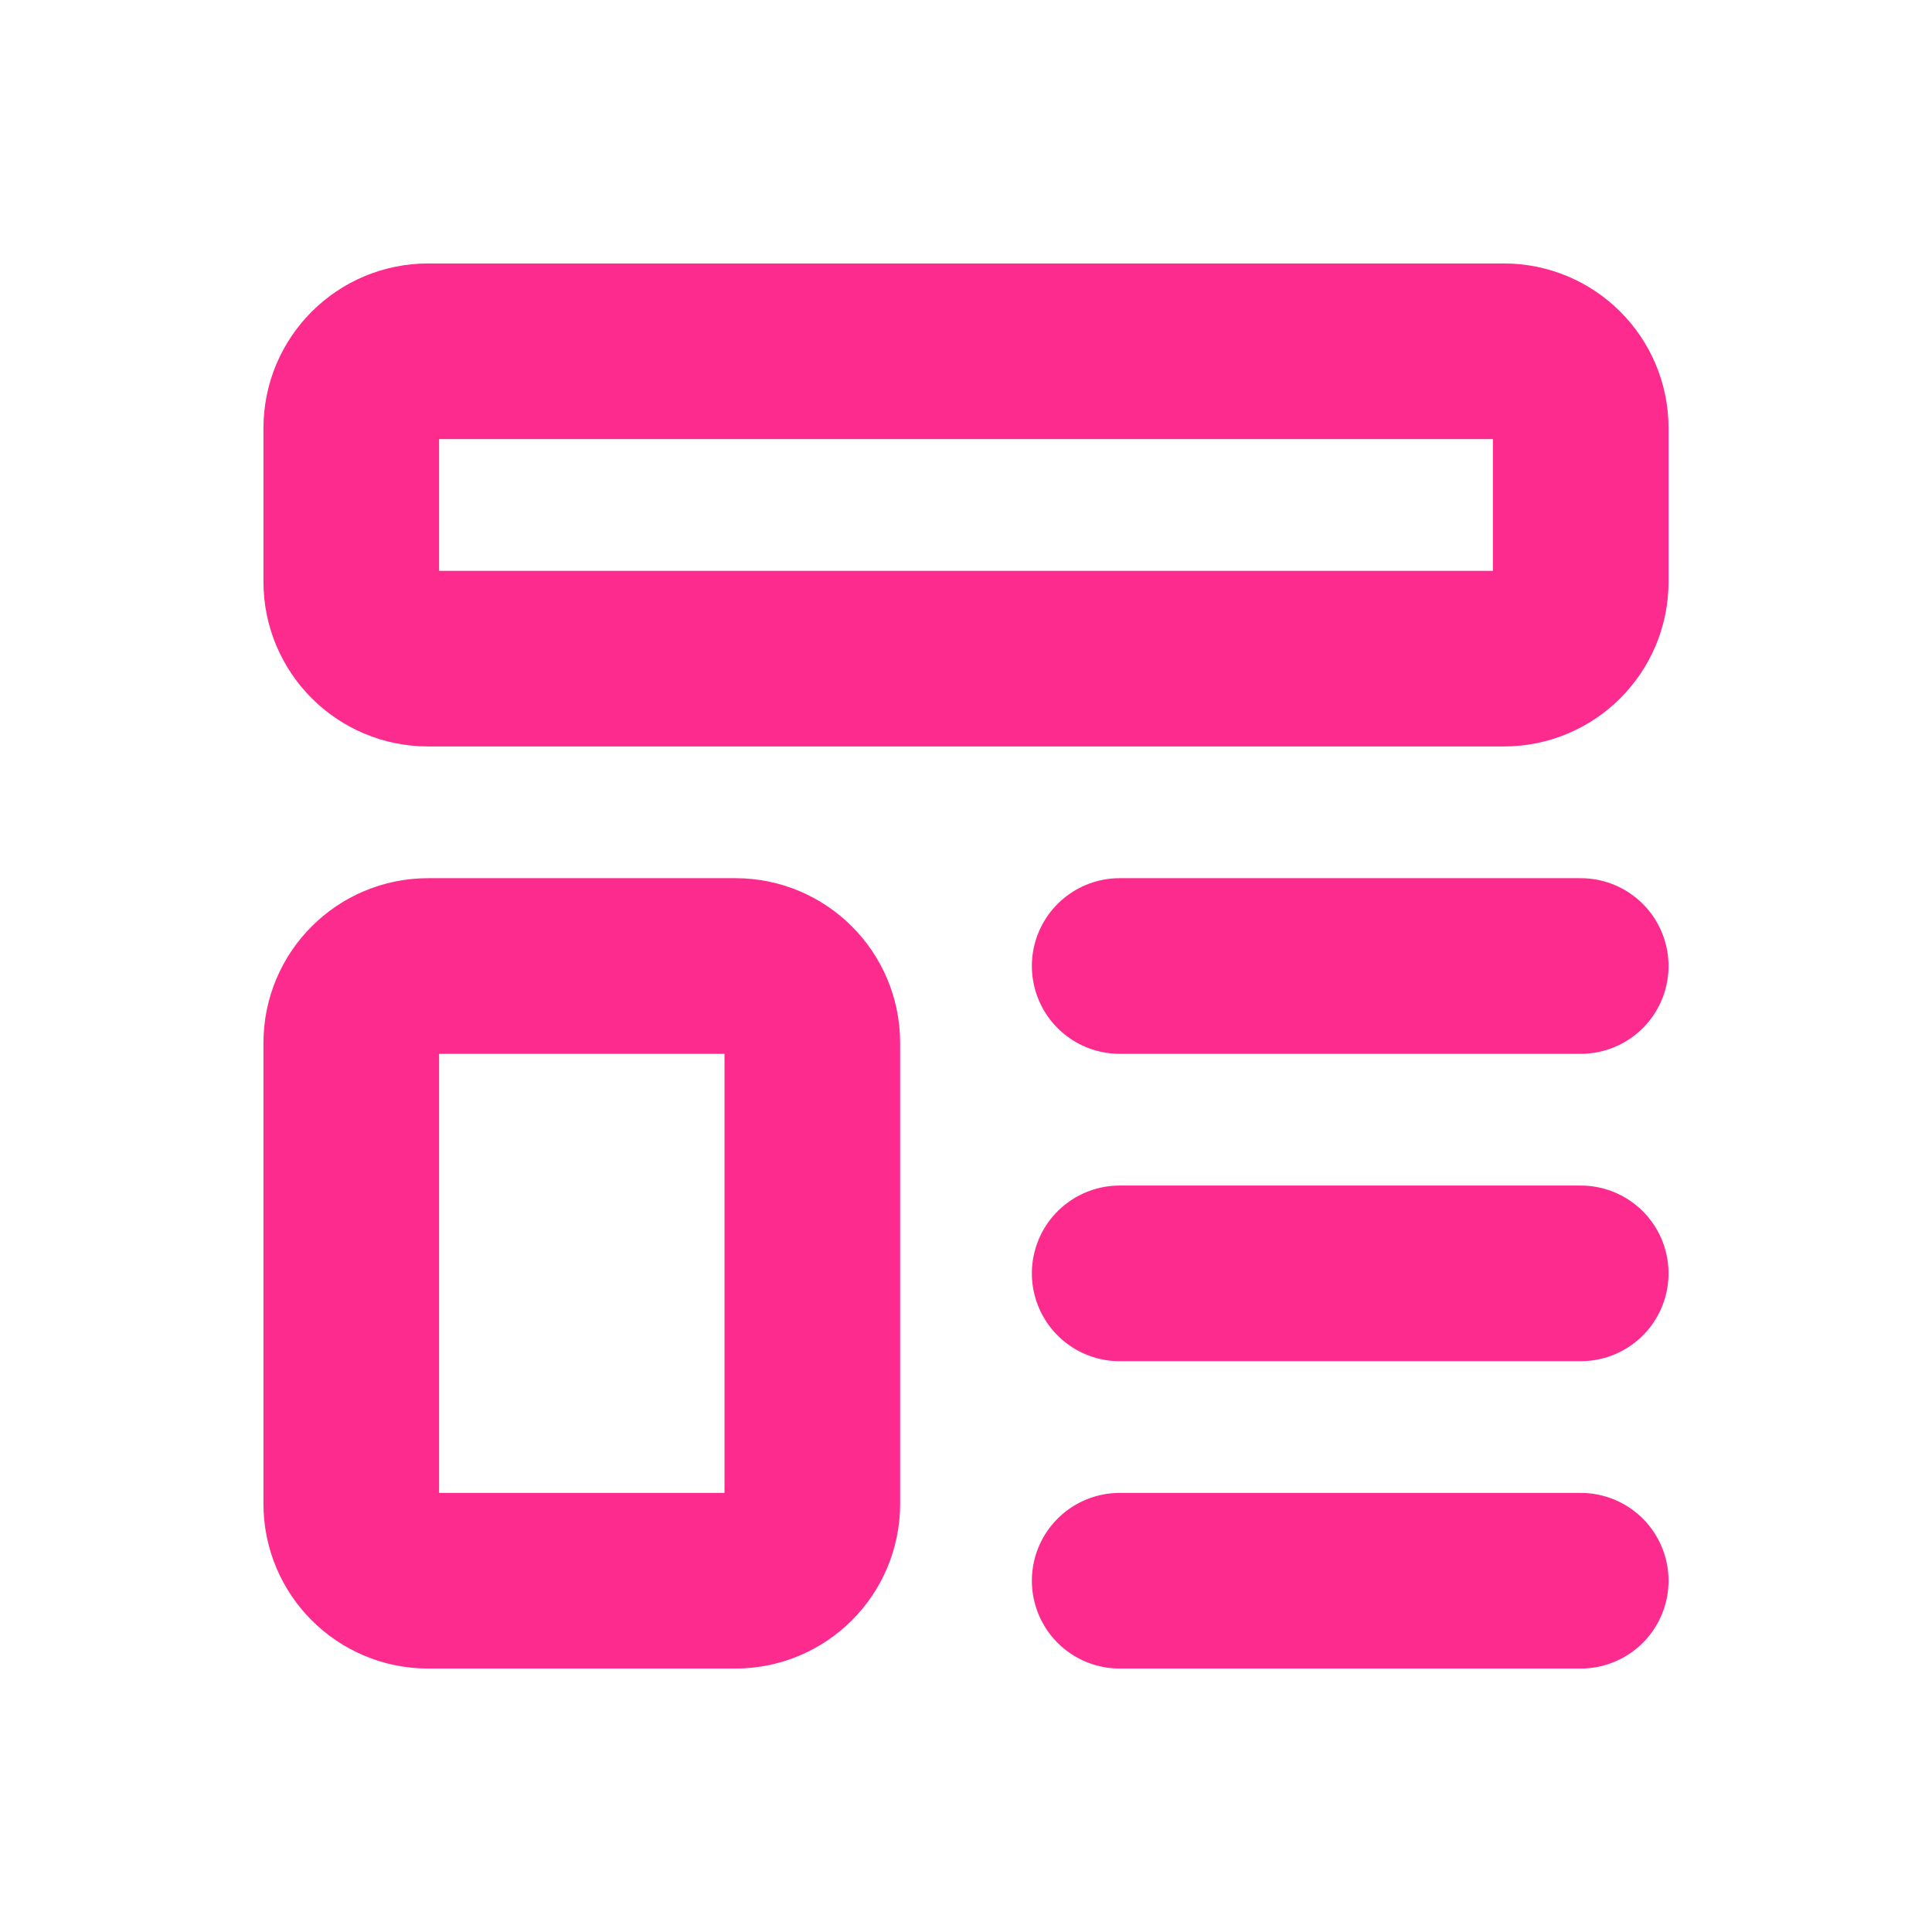 <svg width="22" height="22" viewBox="0 0 22 22" fill="none" xmlns="http://www.w3.org/2000/svg">
<path d="M12.75 11H18M12.75 14.5H18M12.75 18H18M4.875 4H17.125C17.608 4 18 4.392 18 4.875V6.625C18 7.108 17.608 7.5 17.125 7.5H4.875C4.392 7.5 4 7.108 4 6.625V4.875C4 4.392 4.392 4 4.875 4ZM4.875 11H8.375C8.858 11 9.25 11.392 9.25 11.875V17.125C9.25 17.608 8.858 18 8.375 18H4.875C4.392 18 4 17.608 4 17.125V11.875C4 11.392 4.392 11 4.875 11Z" stroke="#FE2B8F" stroke-width="2" stroke-linecap="round" stroke-linejoin="round"/>
</svg>
